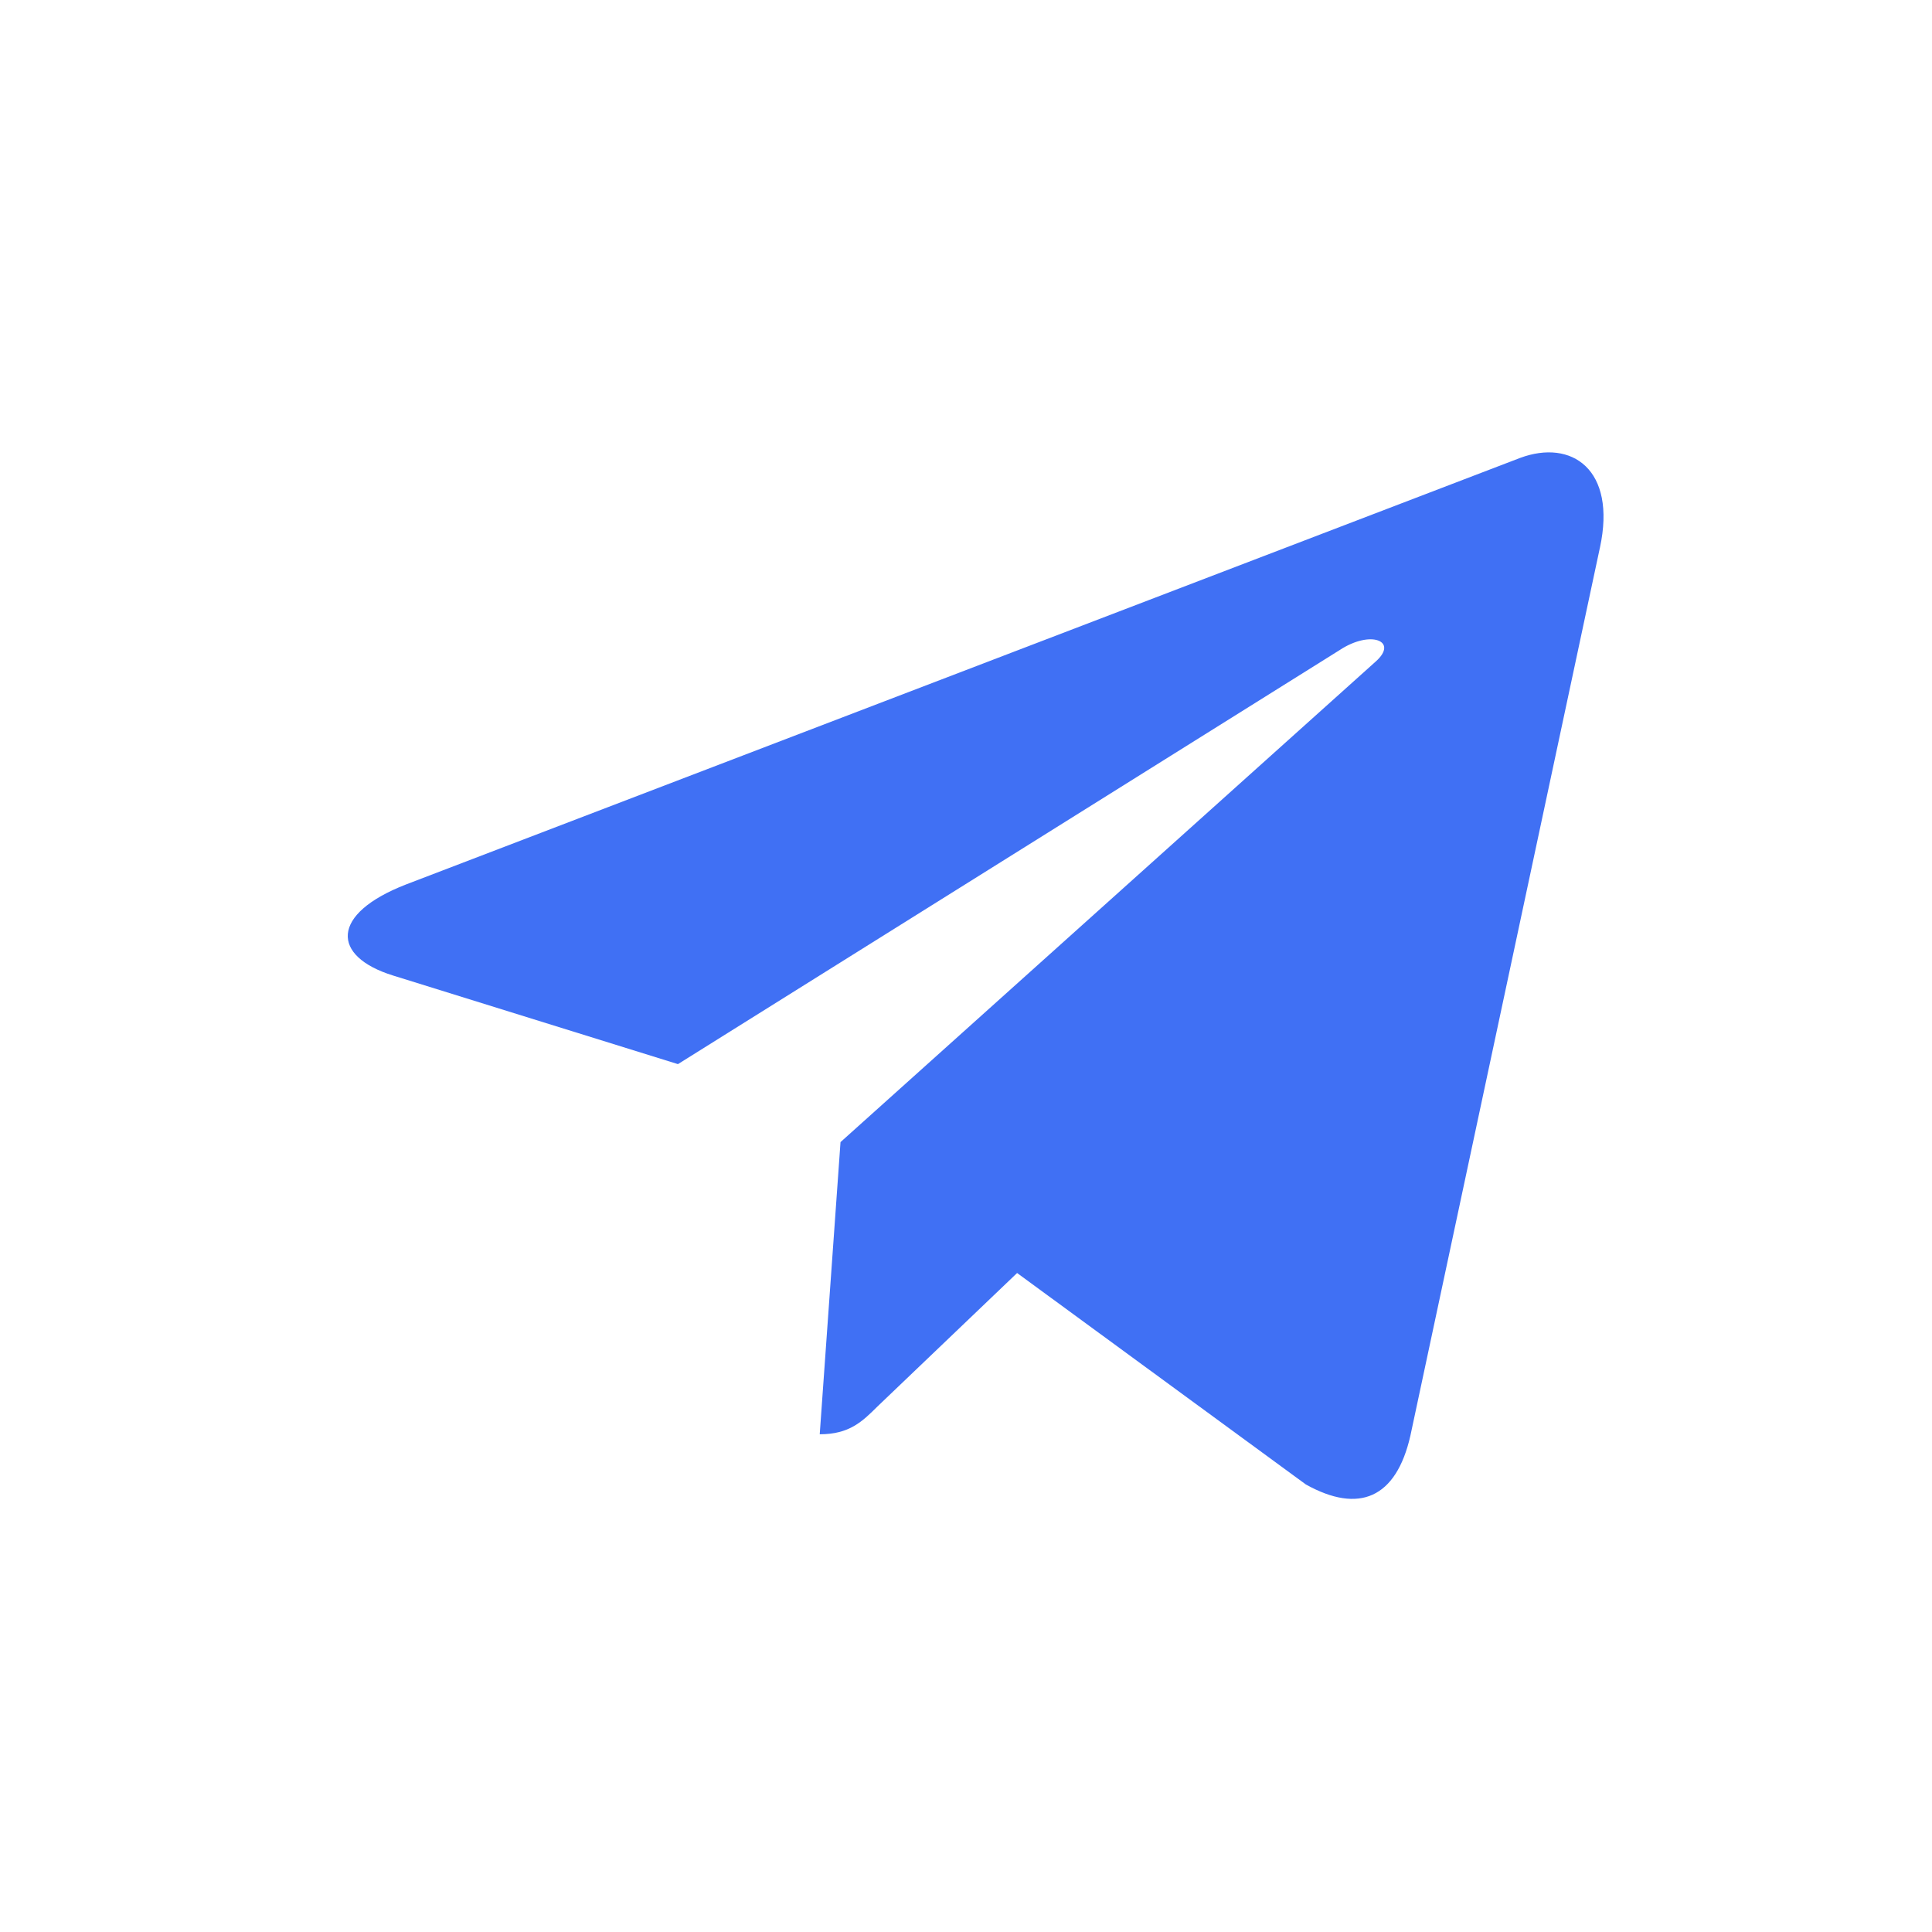 <svg width="100" height="100" viewBox="0 0 100 100" fill="none" xmlns="http://www.w3.org/2000/svg">
<g clip-path="url(#clip0_214_89)">
<path d="M43.505 59.115L42.429 74.238C43.968 74.238 44.634 73.577 45.433 72.784L52.645 65.891L67.59 76.835C70.331 78.363 72.262 77.558 73.001 74.314L82.811 28.348L82.813 28.345C83.683 24.294 81.348 22.709 78.678 23.703L21.017 45.779C17.082 47.306 17.142 49.5 20.348 50.494L35.09 55.079L69.331 33.654C70.943 32.587 72.408 33.177 71.203 34.244L43.505 59.115Z" fill="#4070F4"/>
</g>
<defs>
<clipPath id="clip0_214_89">
<rect width="65" height="65" fill="white" transform="translate(18 18)"/>
</clipPath>
</defs>
</svg>
